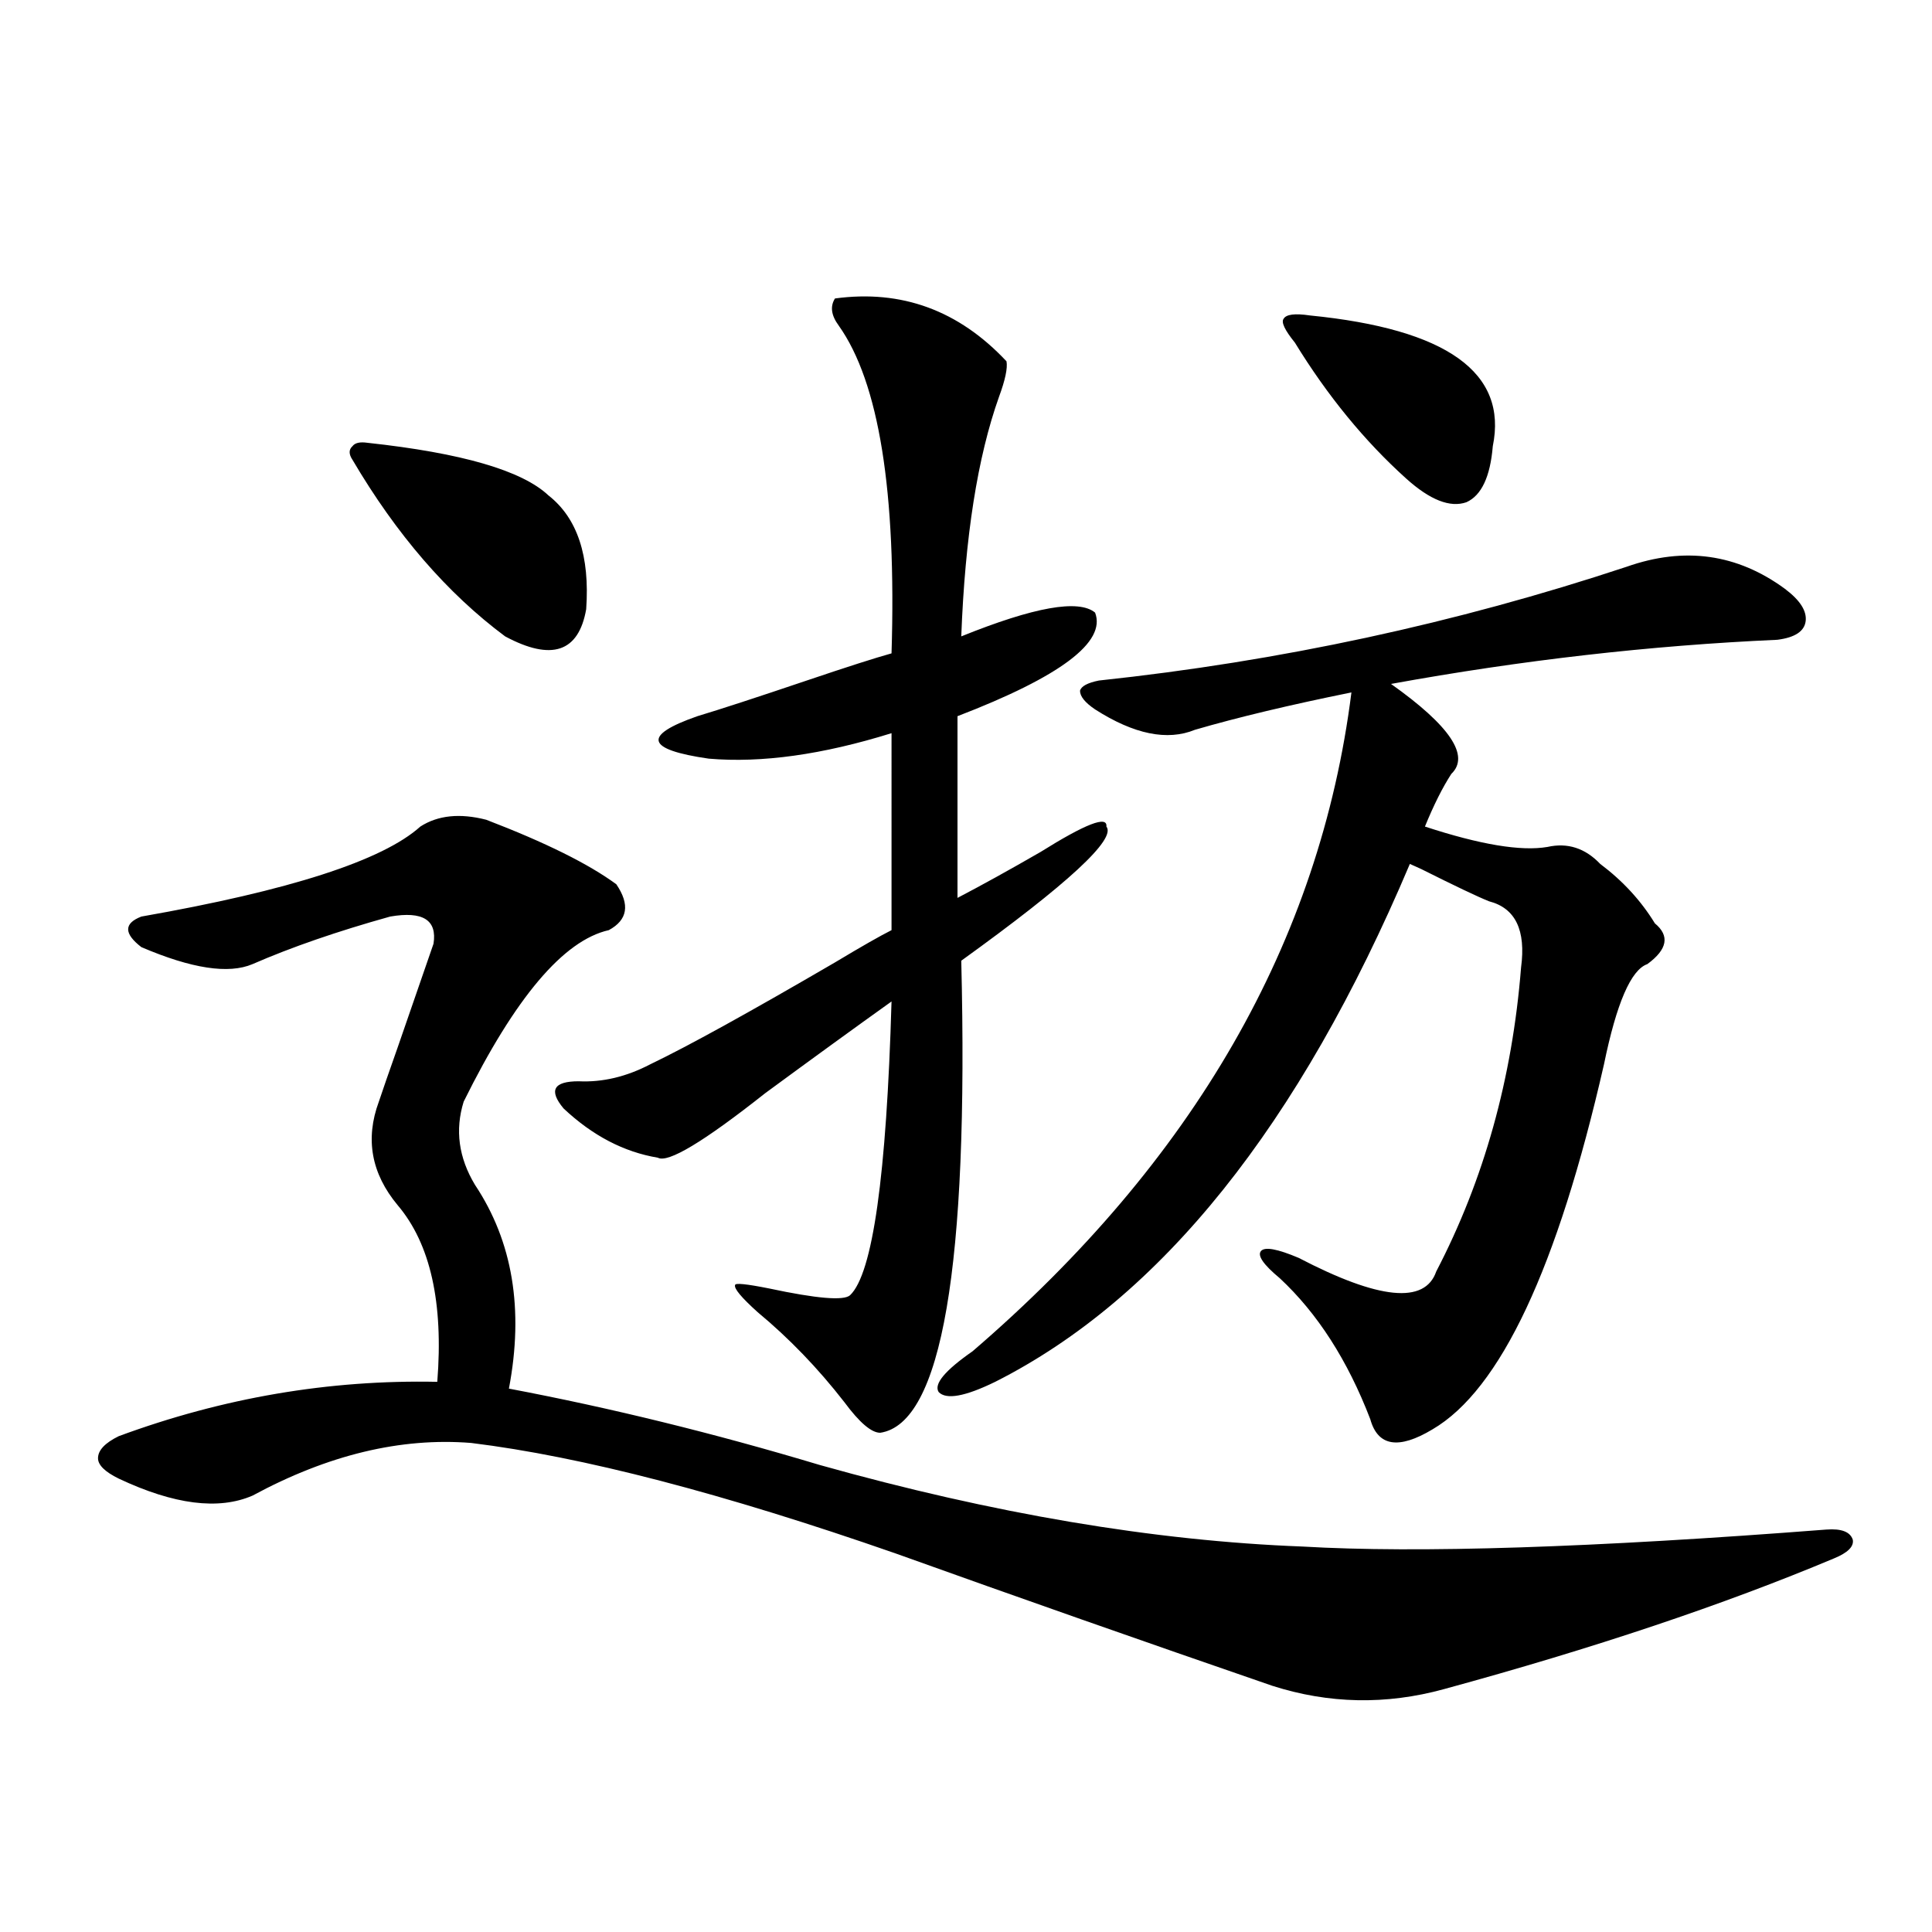 <?xml version="1.0" encoding="utf-8"?>
<!-- Generator: Adobe Illustrator 16.0.0, SVG Export Plug-In . SVG Version: 6.00 Build 0)  -->
<!DOCTYPE svg PUBLIC "-//W3C//DTD SVG 1.1//EN" "http://www.w3.org/Graphics/SVG/1.1/DTD/svg11.dtd">
<svg version="1.1" id="图层_1" xmlns="http://www.w3.org/2000/svg" xmlns:xlink="http://www.w3.org/1999/xlink" x="0px" y="0px"
	 width="1000px" height="1000px" viewBox="0 0 1000 1000" enable-background="new 0 0 1000 1000" xml:space="preserve">
<path d="M251.702,424.313c30.563,11.728,53.002,22.852,67.315,33.398c7.149,10.547,5.854,18.457-3.902,23.73
	c-23.414,5.273-48.459,34.868-75.12,88.77c-4.558,14.653-2.607,29.004,5.854,43.066c19.512,29.306,25.365,64.462,17.561,105.469
	c52.682,9.97,106.339,23.154,160.972,39.551c89.754,25.2,172.999,39.262,249.75,42.188c59.831,3.516,150.24,0.591,271.213-8.789
	c7.805-0.577,12.347,1.181,13.658,5.273c0.64,3.516-2.607,6.743-9.756,9.668c-57.24,24.033-124.555,46.582-201.946,67.676
	c-29.923,8.198-59.511,7.608-88.778-1.758c-66.34-22.852-131.384-45.703-195.117-68.555
	c-89.114-31.05-162.283-50.098-219.507-57.129c-36.432-2.925-74.145,6.152-113.168,27.246c-17.561,7.622-40.655,4.697-69.267-8.789
	c-7.165-3.516-10.731-7.031-10.731-10.547c0-4.092,3.567-7.91,10.731-11.426c53.977-19.913,108.93-29.292,164.874-28.125
	c3.247-41.006-3.582-71.48-20.487-91.406c-13.658-16.397-16.92-34.277-9.756-53.613c1.951-5.85,5.198-15.23,9.756-28.125
	c9.1-26.367,15.274-44.234,18.536-53.613c1.951-12.305-5.533-16.988-22.438-14.063c-27.316,7.622-51.066,15.82-71.218,24.609
	c-12.363,5.273-31.554,2.348-57.56-8.789c-9.116-7.031-9.116-12.305,0-15.82c76.736-13.472,124.875-29.004,144.387-46.582
	C226.656,421.978,238.043,420.797,251.702,424.313z M190.24,229.196c48.779,5.273,79.998,14.365,93.656,27.246
	c14.954,11.728,21.463,31.352,19.512,58.887c-3.902,22.275-17.896,26.958-41.95,14.063c-29.923-22.261-56.264-52.734-79.022-91.406
	c-1.951-2.925-1.951-5.273,0-7.031C183.731,229.196,186.337,228.619,190.24,229.196z M432.185,154.489
	c34.466-4.683,64.053,6.152,88.778,32.52c0.64,3.516-0.656,9.668-3.902,18.457c-11.067,31.064-17.561,72.373-19.512,123.926
	c37.713-15.23,60.806-19.336,69.267-12.305c5.854,15.244-17.896,33.11-71.218,53.613v94.043
	c12.347-6.441,26.661-14.351,42.926-23.73c23.414-14.639,34.786-19.034,34.146-13.184c5.198,6.455-19.847,29.594-75.12,69.434
	c3.902,158.203-10.091,239.653-41.95,244.336c-4.558,0-10.731-5.273-18.536-15.82c-13.658-17.578-28.627-33.096-44.877-46.582
	c-8.46-7.608-12.363-12.305-11.707-14.063c0-1.167,5.854-0.577,17.561,1.758c24.71,5.273,38.688,6.455,41.95,3.516
	c11.707-11.124,18.856-61.812,21.463-152.051c-18.872,13.486-40.655,29.306-65.364,47.461c-31.874,25.2-50.41,36.337-55.608,33.398
	c-17.561-2.925-33.825-11.426-48.779-25.488c-3.902-4.683-5.213-8.198-3.902-10.547c1.296-2.334,5.198-3.516,11.707-3.516
	c12.347,0.591,24.71-2.334,37.072-8.789c19.512-9.366,51.371-26.944,95.607-52.734c13.658-8.198,23.414-13.76,29.268-16.699V379.489
	c-35.777,11.137-67.315,15.532-94.632,13.184c-32.53-4.683-34.481-12.002-5.854-21.973c11.707-3.516,30.563-9.668,56.584-18.457
	c20.807-7.031,35.441-11.714,43.901-14.063c2.591-83.784-6.509-140.323-27.316-169.629
	C430.234,163.278,429.578,158.595,432.185,154.489z M841.931,293.356c29.908-10.547,57.224-6.729,81.949,11.426
	c7.805,5.864,11.372,11.426,10.731,16.699c-0.656,5.273-5.534,8.501-14.634,9.668c-65.699,2.939-132.36,10.547-199.995,22.852
	c30.563,21.684,40.975,37.216,31.219,46.582c-4.558,7.031-9.115,16.123-13.658,27.246c28.612,9.38,49.755,12.895,63.413,10.547
	c10.396-2.334,19.512,0.591,27.316,8.789c11.707,8.789,21.128,19.048,28.292,30.762c7.805,6.455,6.494,13.486-3.902,21.094
	c-8.46,2.939-15.945,20.215-22.438,51.855c-24.07,105.469-53.657,168.462-88.778,188.965c-17.561,10.547-28.292,8.789-32.194-5.273
	c-11.707-30.459-27.316-54.781-46.828-72.949c-8.46-7.031-11.707-11.714-9.756-14.063c1.951-2.334,8.445-1.167,19.512,3.516
	c41.615,21.684,65.364,24.033,71.218,7.031c24.71-47.461,39.344-99.893,43.901-157.324c2.592-19.336-2.927-30.762-16.585-34.277
	c-5.854-2.334-17.561-7.91-35.121-16.699c-2.607-1.167-4.558-2.046-5.854-2.637c-57.24,135.352-128.777,224.712-214.629,268.066
	c-15.609,7.622-25.365,9.38-29.268,5.273c-2.607-4.092,3.247-11.124,17.561-21.094c114.464-98.438,179.828-212.105,196.093-341.016
	c-31.874,6.455-58.87,12.895-80.974,19.336c-14.314,5.864-31.554,2.348-51.706-10.547c-5.213-3.516-7.805-6.729-7.805-9.668
	c0.64-2.334,3.902-4.092,9.756-5.273C662.423,342.286,753.473,322.662,841.931,293.356z M678.033,163.278
	c70.883,7.031,102.437,29.594,94.632,67.676c-1.311,15.82-5.854,25.488-13.658,29.004c-8.46,2.939-18.871-1.167-31.219-12.305
	c-21.463-19.336-40.655-42.764-57.56-70.313c-5.213-6.441-7.164-10.547-5.854-12.305C665.67,162.701,670.228,162.11,678.033,163.278
	z"/>
</svg>
